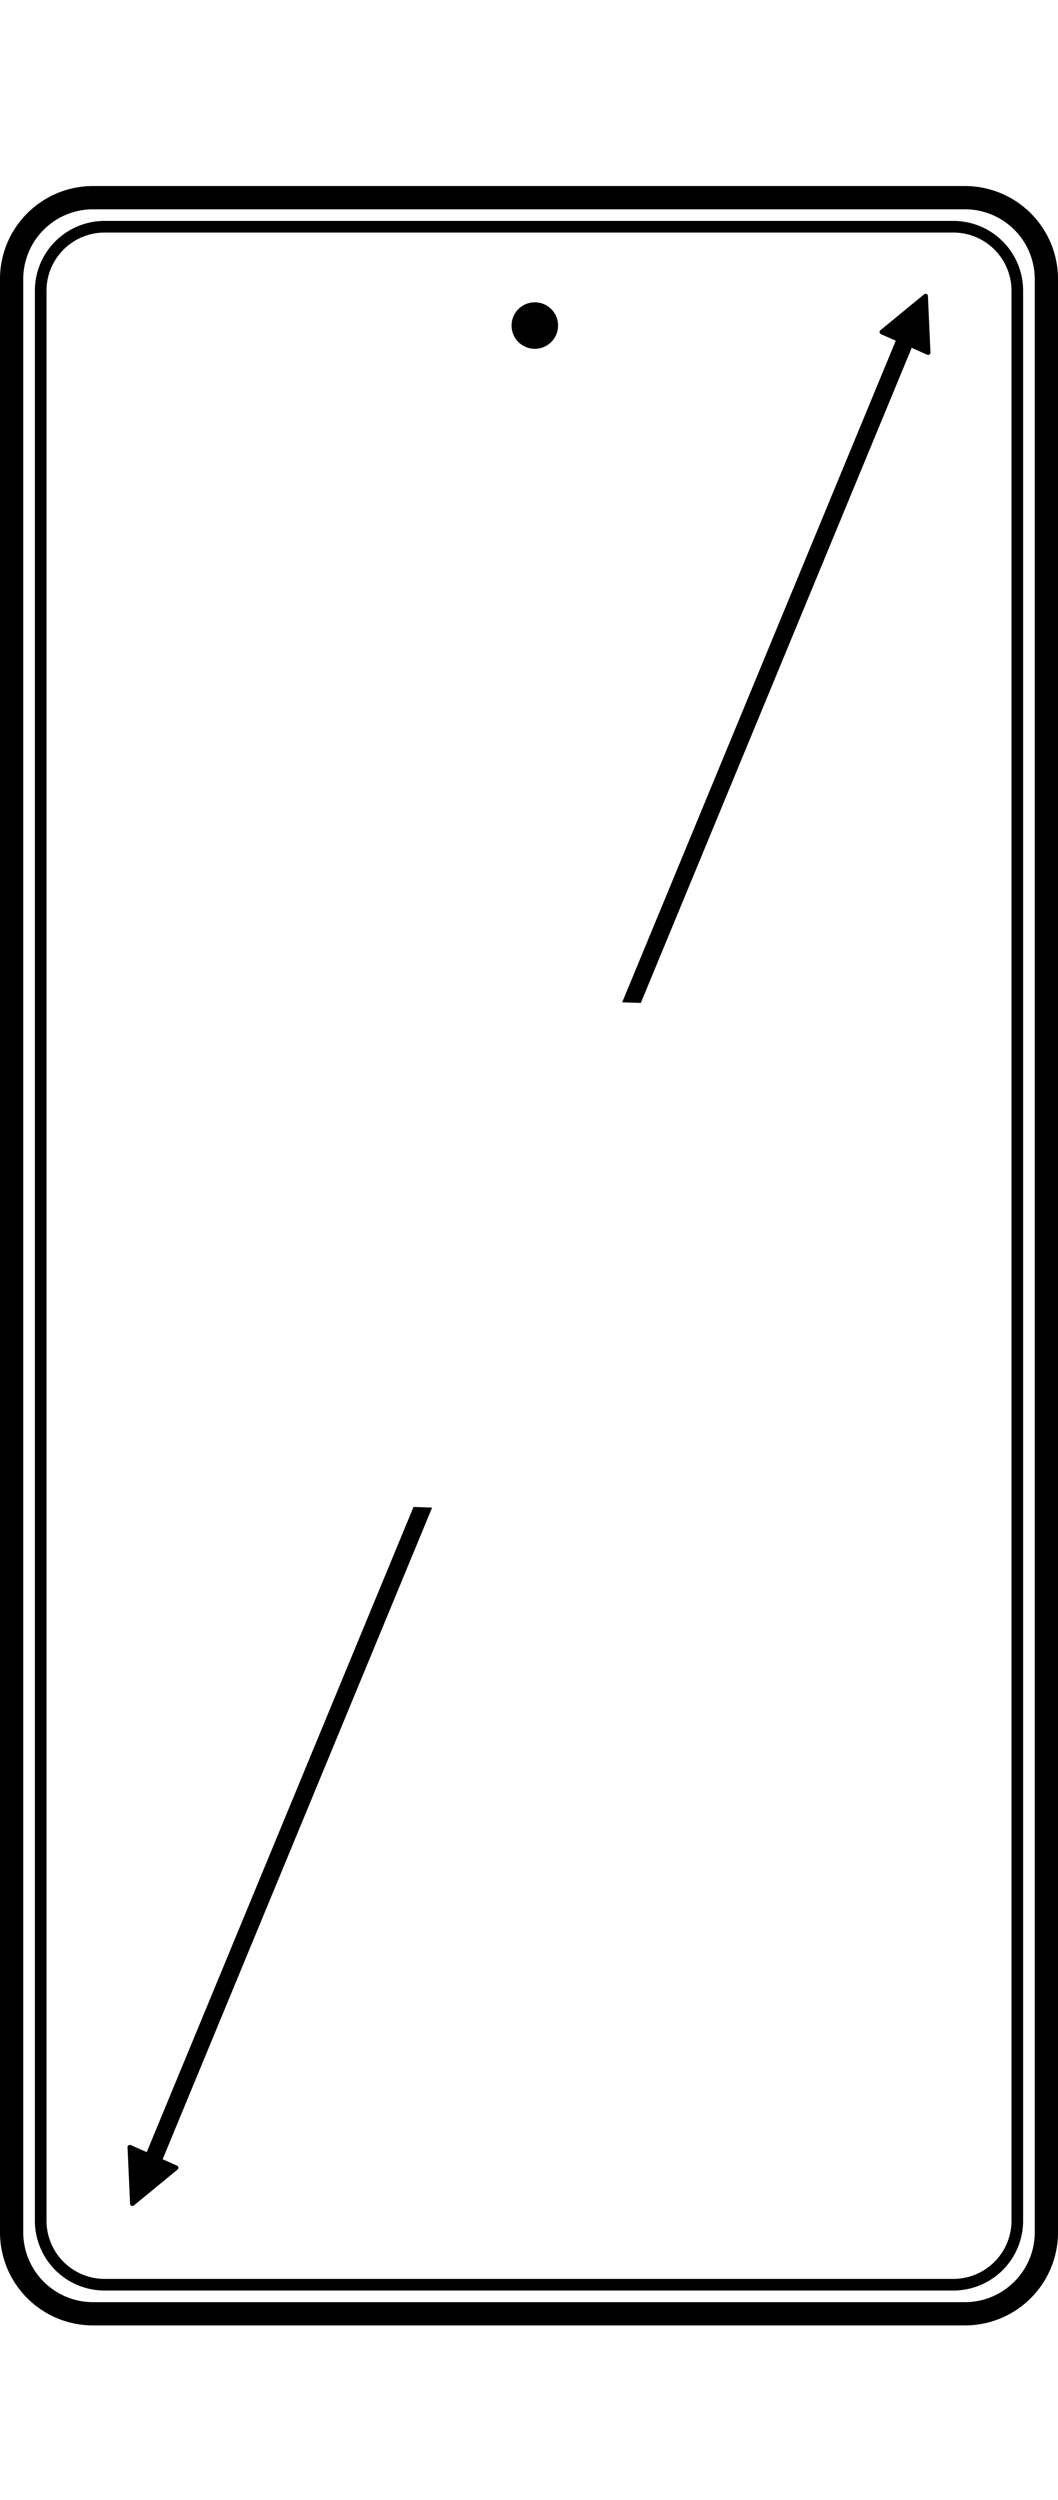 <svg xmlns="http://www.w3.org/2000/svg" xmlns:xlink="http://www.w3.org/1999/xlink" width="91" height="215" viewBox="0 0 91 215">
  <defs>
    <clipPath id="clip-S-screen">
      <rect width="91" height="215"/>
    </clipPath>
  </defs>
  <g id="S-screen" clip-path="url(#clip-S-screen)">
    <g id="Group_480" data-name="Group 480" transform="translate(-44)">
      <path id="Rectangle_591" data-name="Rectangle 591" d="M8,2A6.007,6.007,0,0,0,2,8V176a6.007,6.007,0,0,0,6,6H83a6.007,6.007,0,0,0,6-6V8a6.007,6.007,0,0,0-6-6H8M8,0H83a8,8,0,0,1,8,8V176a8,8,0,0,1-8,8H8a8,8,0,0,1-8-8V8A8,8,0,0,1,8,0Z" transform="translate(44 16)"/>
      <path id="Rectangle_592" data-name="Rectangle 592" d="M6,1A5.006,5.006,0,0,0,1,6V172a5.006,5.006,0,0,0,5,5H79a5.006,5.006,0,0,0,5-5V6a5.006,5.006,0,0,0-5-5H6M6,0H79a6,6,0,0,1,6,6V172a6,6,0,0,1-6,6H6a6,6,0,0,1-6-6V6A6,6,0,0,1,6,0Z" transform="translate(47 19)"/>
    </g>
    <path id="Path_67" data-name="Path 67" d="M2,0A2,2,0,1,1,0,2,2,2,0,0,1,2,0Z" transform="translate(44 26)"/>
    <path id="Union_6" data-name="Union 6" d="M-4210.733-789.5l-.218-4.862a.2.2,0,0,1,.281-.191l1.369.609,22.949-55.493,1.6.056-23.179,56.047,1.237.551a.2.2,0,0,1,.044.337l-3.758,3.091a.2.2,0,0,1-.126.046A.2.2,0,0,1-4210.733-789.5Zm43.928-103.282h0l-1.6-.054,23.53-56.9-1.273-.567a.2.2,0,0,1-.045-.337l3.759-3.091a.2.2,0,0,1,.326.145l.218,4.862a.2.2,0,0,1-.281.191l-1.332-.593-23.3,56.343Z" transform="translate(4221.92 979.042)"/>
  </g>
</svg>
